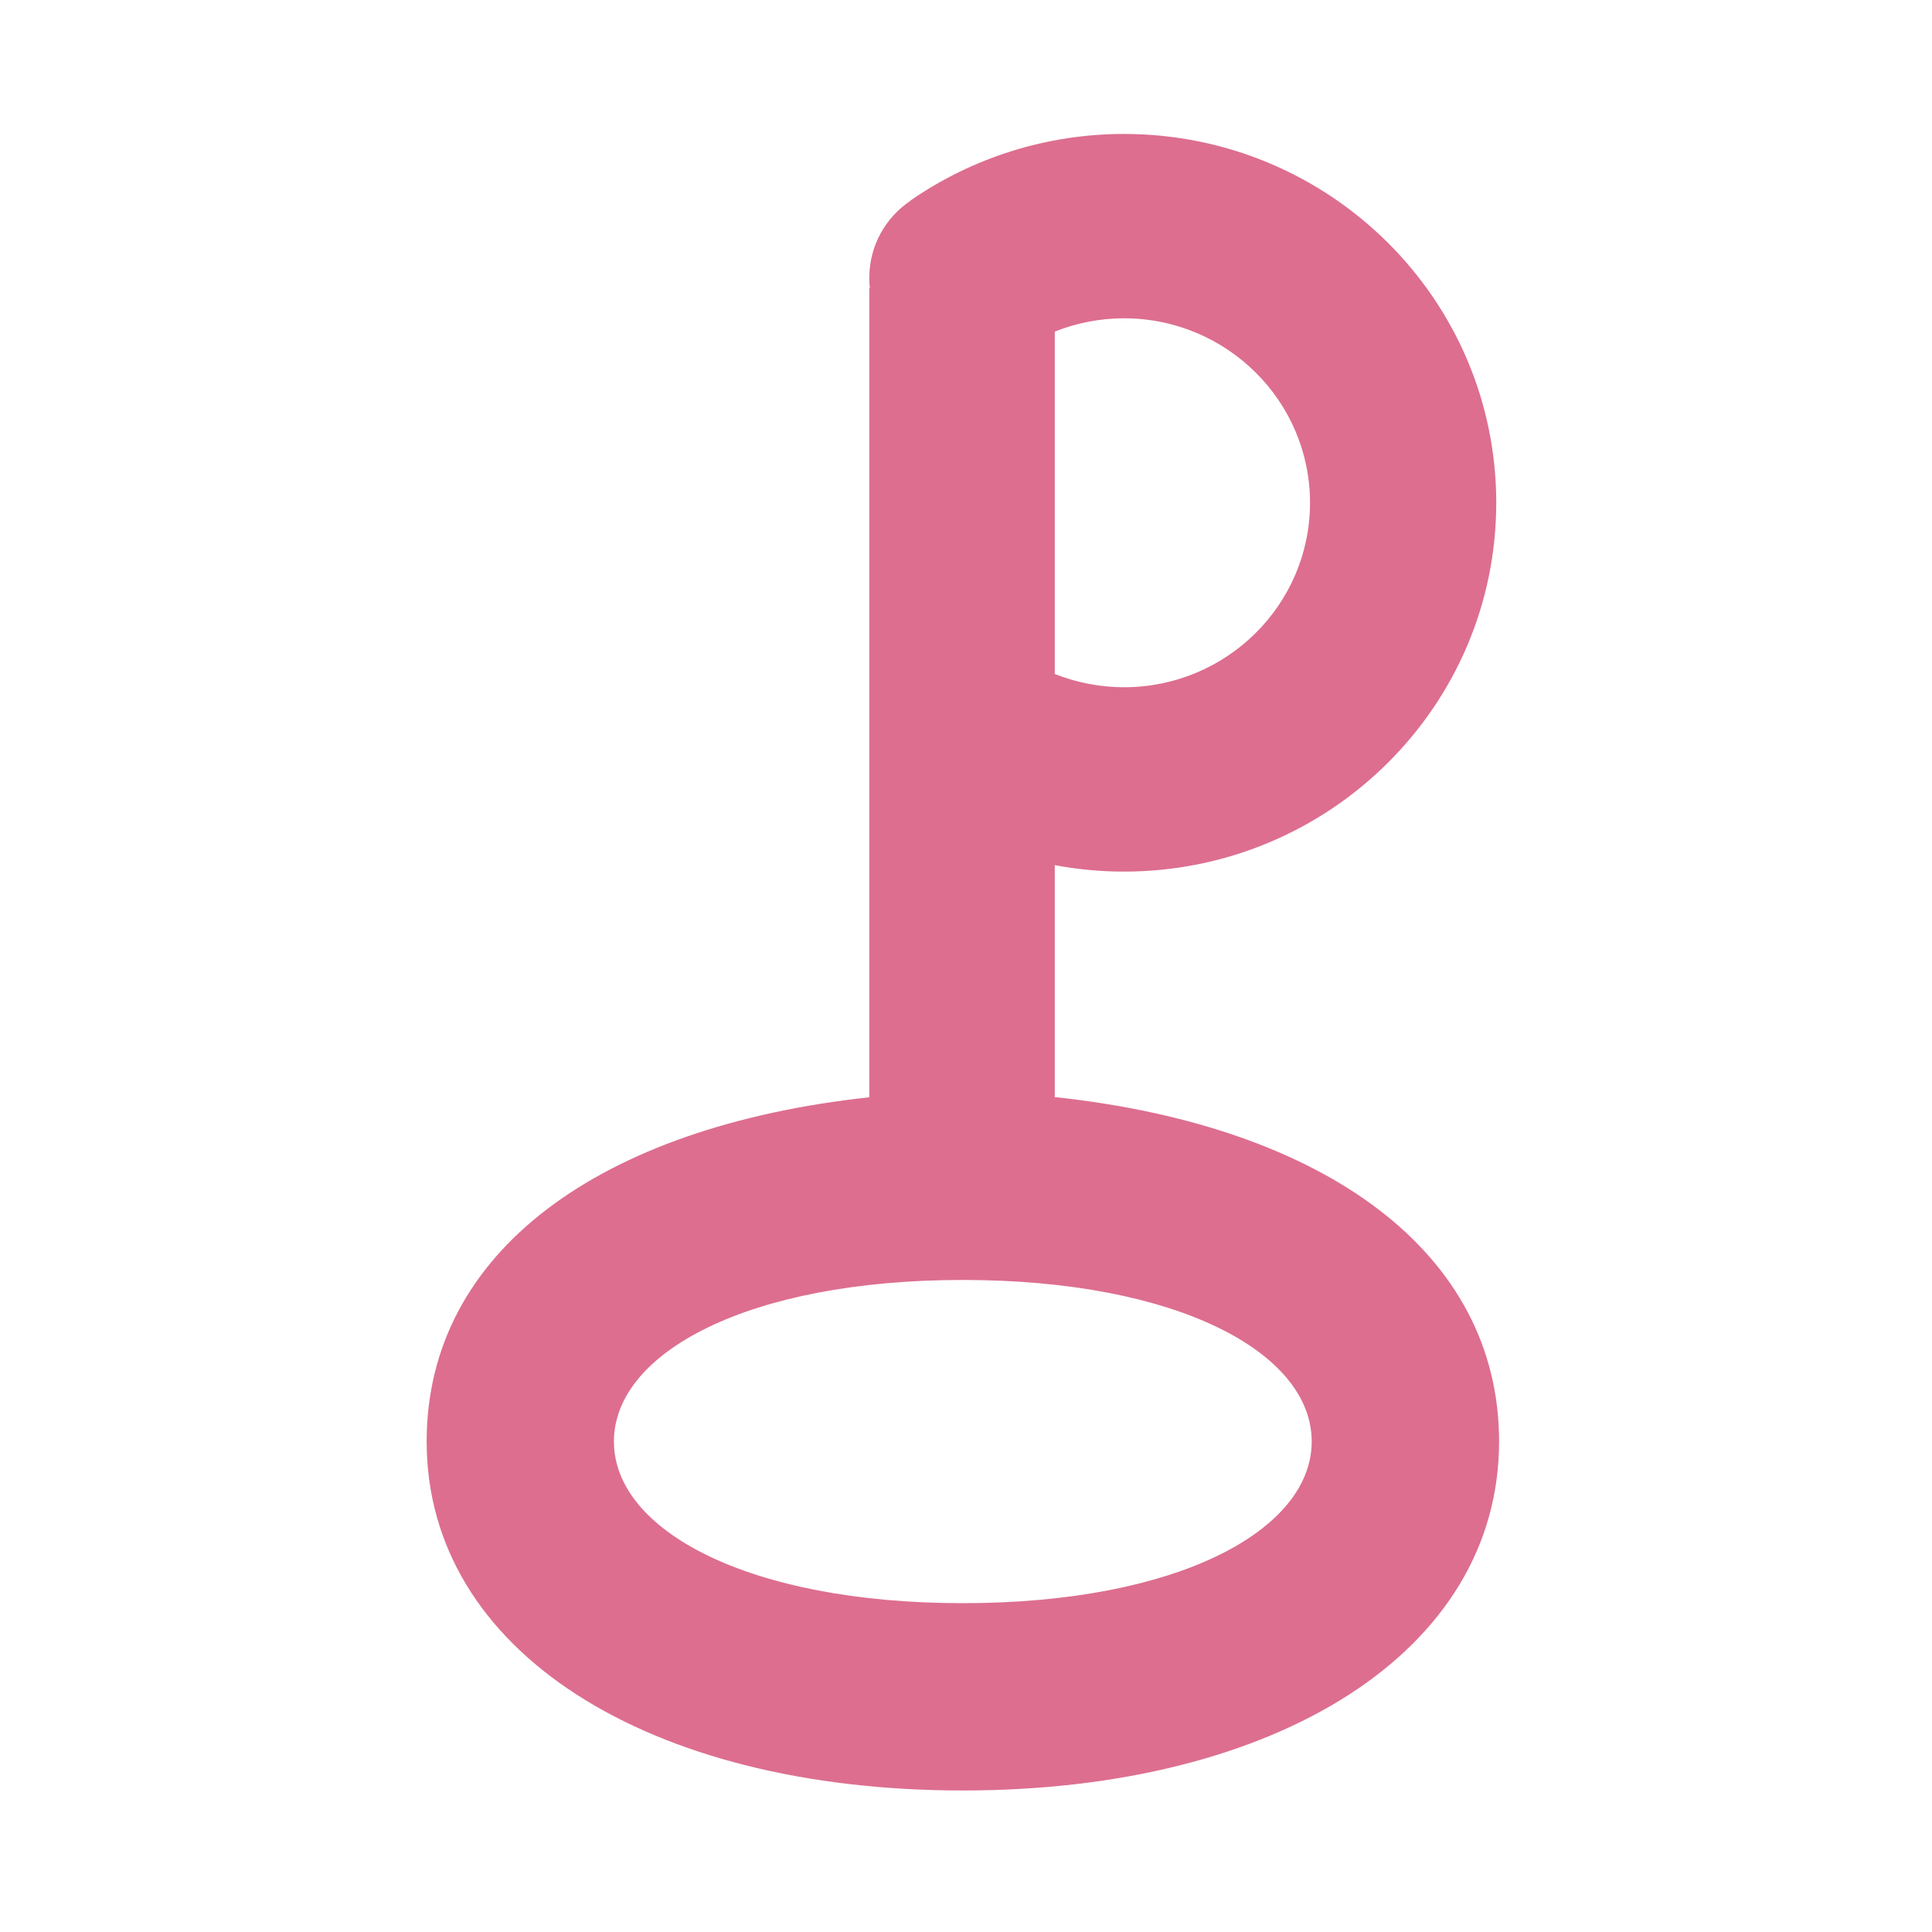 <?xml version="1.0" encoding="UTF-8" standalone="no"?>
<!DOCTYPE svg PUBLIC "-//W3C//DTD SVG 1.1//EN" "http://www.w3.org/Graphics/SVG/1.1/DTD/svg11.dtd">
<svg width="100%" height="100%" viewBox="0 0 150 150" version="1.1" xmlns="http://www.w3.org/2000/svg" xmlns:xlink="http://www.w3.org/1999/xlink" xml:space="preserve" xmlns:serif="http://www.serif.com/" style="fill-rule:evenodd;clip-rule:evenodd;stroke-linejoin:round;stroke-miterlimit:2;">
    <g transform="matrix(1,0,0,1,-4771,-3100)">
        <g transform="matrix(0.547,0,0,0.622,3825.92,3091.34)">
            <rect id="pholos" x="1727.67" y="13.928" width="274.21" height="241.234" style="fill:none;"/>
            <g id="pholos1" serif:id="pholos">
                <g transform="matrix(1.828,0,0,1.608,-8349.23,-3448.94)">
                    <path d="M5594.47,2238.7L5594.61,2238.7C5615.52,2240.97 5628.97,2250.79 5628.97,2265.42C5628.97,2281.69 5611.79,2292.51 5587.33,2292.51C5562.88,2292.51 5545.7,2281.69 5545.7,2265.42C5545.7,2250.7 5559.15,2240.97 5580.06,2238.7L5580.07,2238.7L5580.07,2175.9L5580.11,2175.9C5580.08,2175.63 5580.07,2175.36 5580.07,2175.08C5580.07,2172.59 5581.34,2170.4 5583.26,2169.11L5583.25,2169.1C5588.11,2165.73 5593.9,2163.92 5599.84,2163.92C5615.8,2163.92 5628.75,2176.75 5628.75,2192.55C5628.75,2208.35 5615.8,2221.18 5599.84,2221.18C5598.03,2221.18 5596.23,2221.01 5594.47,2220.68L5594.47,2238.7ZM5594.47,2205.84C5596.16,2206.51 5597.99,2206.87 5599.84,2206.87C5607.82,2206.87 5614.29,2200.45 5614.29,2192.55C5614.29,2184.65 5607.82,2178.23 5599.84,2178.23C5597.99,2178.23 5596.17,2178.59 5594.47,2179.26L5594.47,2205.84ZM5587.33,2277.97C5603.97,2277.97 5614.42,2272.33 5614.42,2265.42C5614.42,2258.51 5603.97,2252.88 5587.33,2252.88C5570.7,2252.88 5560.24,2258.51 5560.24,2265.42C5560.24,2272.33 5570.7,2277.97 5587.33,2277.97Z" style="fill:rgb(221,110,144);"/>
                </g>
            </g>
        </g>
    </g>
</svg>
